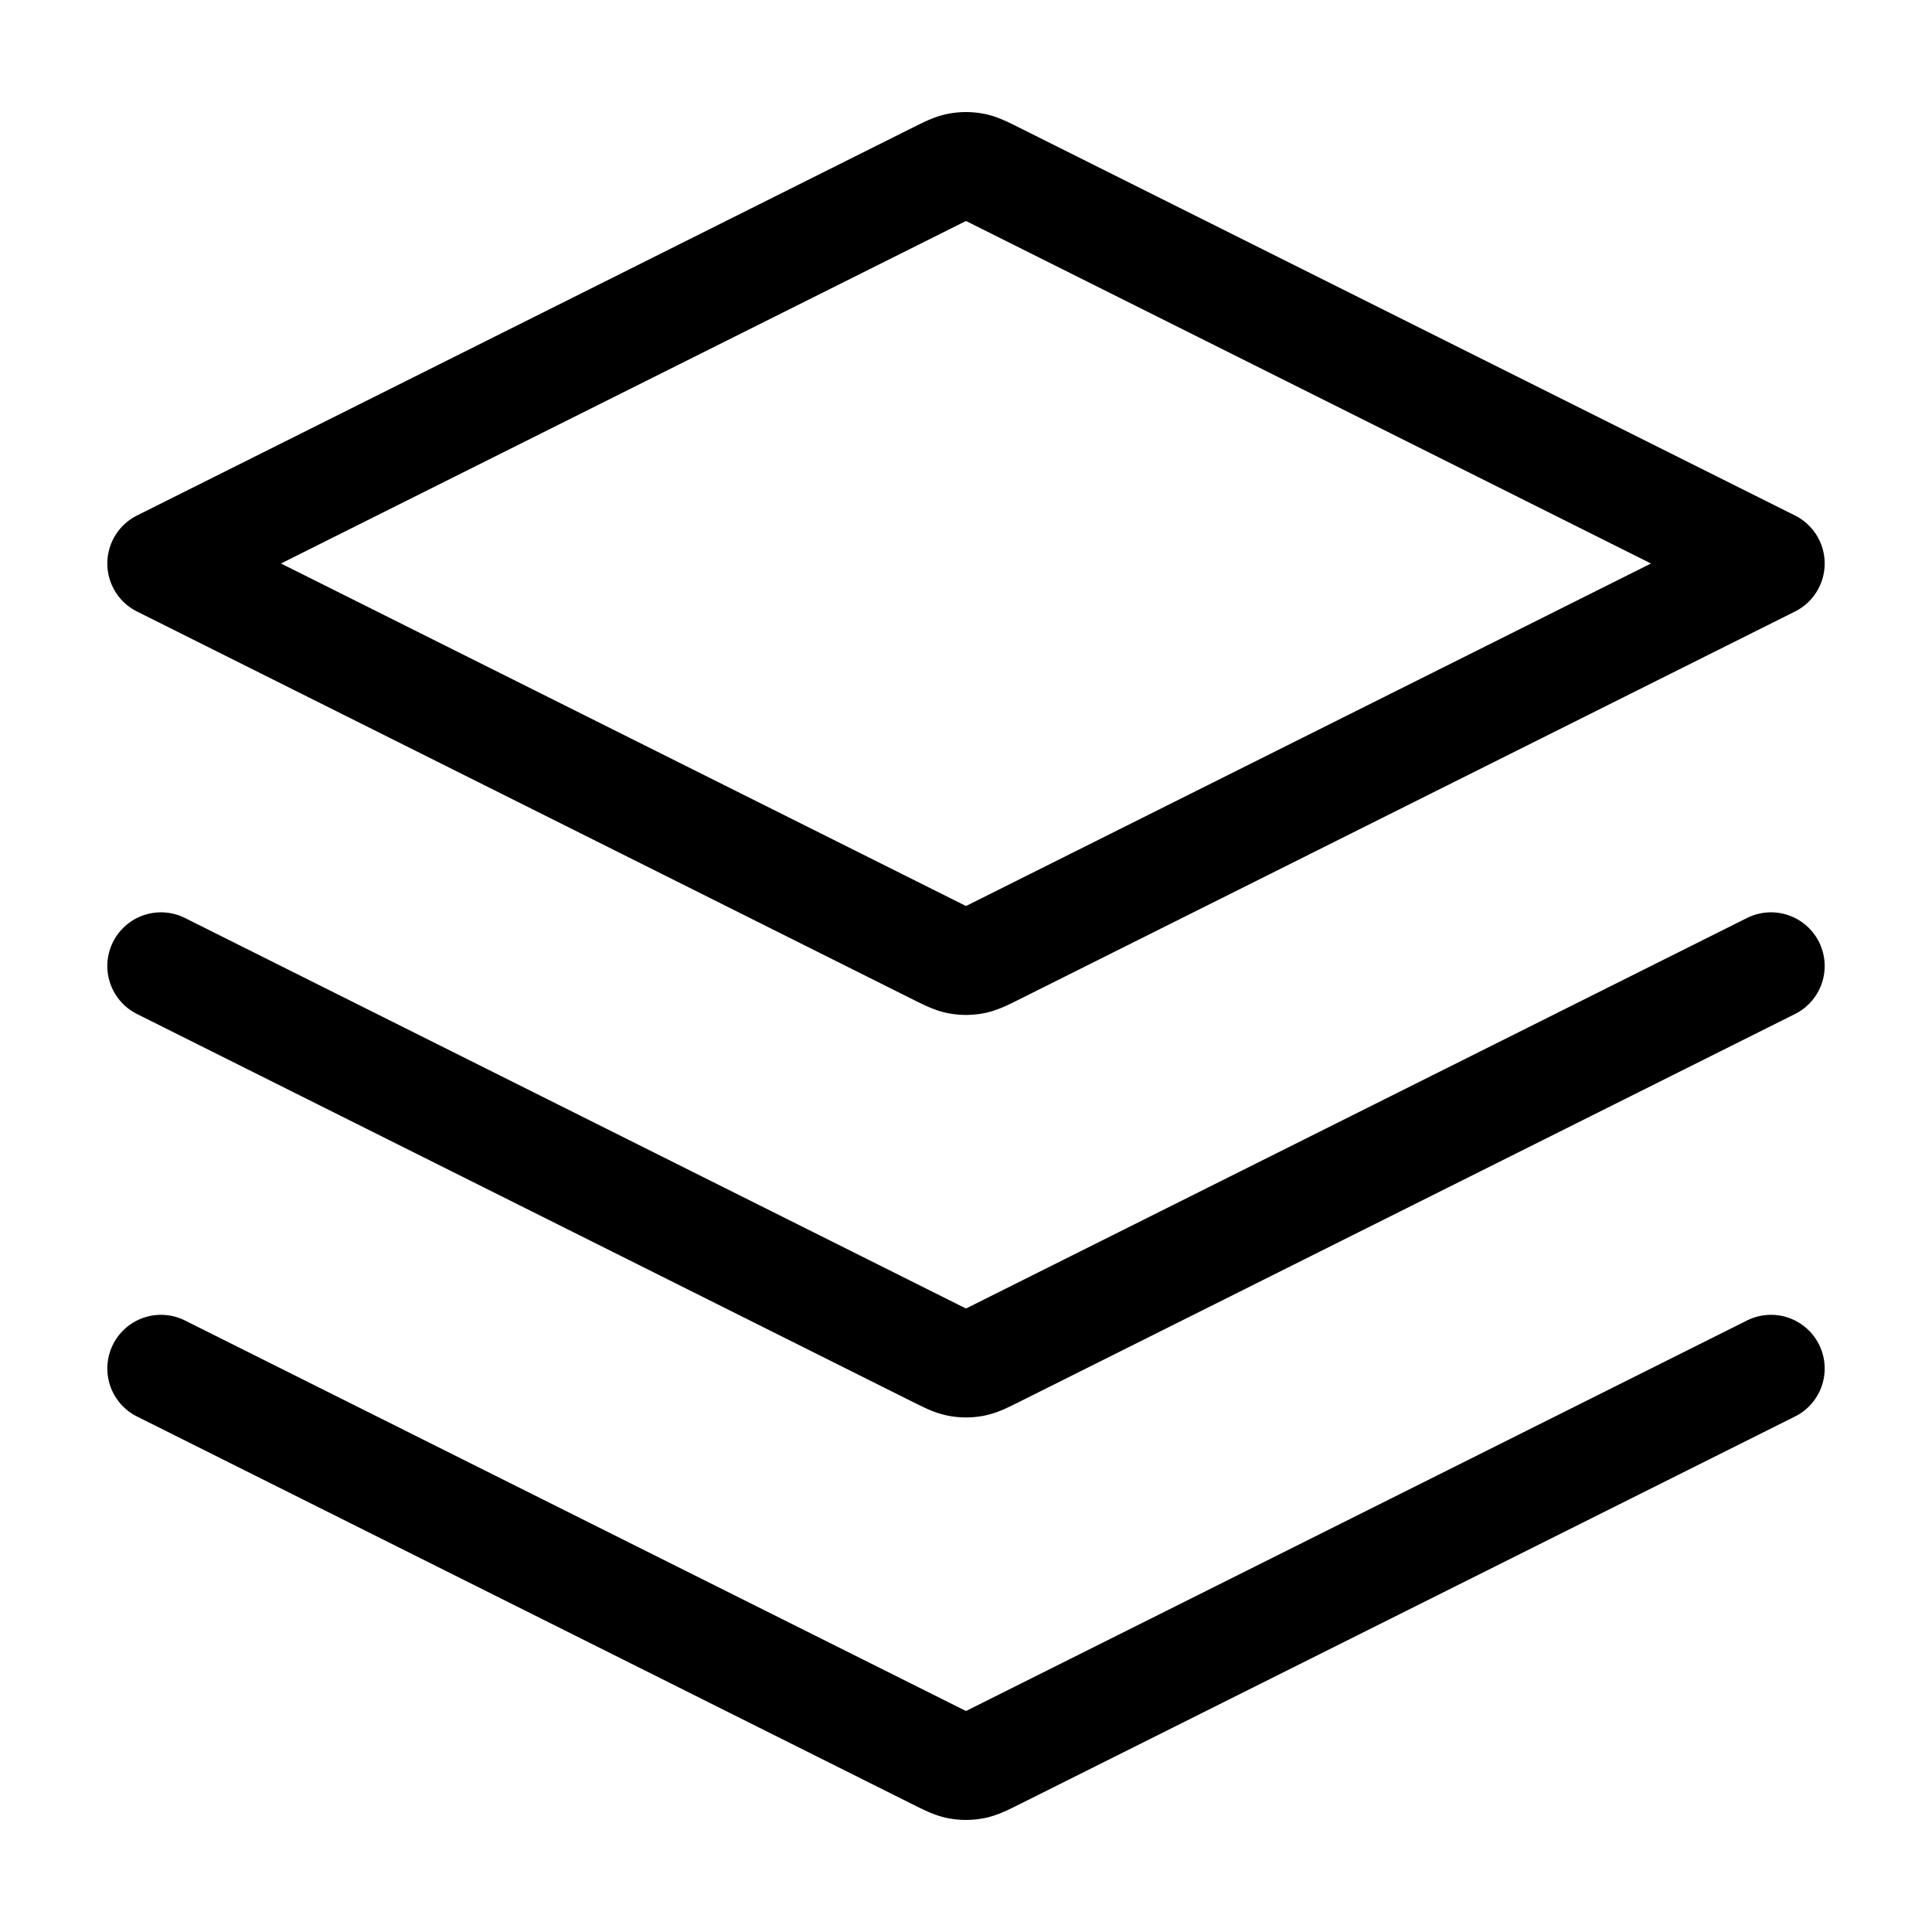 <svg width="36" height="36" viewBox="0 0 36 36" fill="none" xmlns="http://www.w3.org/2000/svg">
    <path d="m3 18 14.463 7.232c.197.098.296.147.399.167a.752.752 0 0 0 .276 0c.103-.02.202-.069.399-.167L33 18M3 25.5l14.463 7.232c.197.098.296.147.399.167a.752.752 0 0 0 .276 0c.103-.02.202-.069.399-.167L33 25.5m-30-15 14.463-7.232c.197-.098.296-.147.399-.167a.75.75 0 0 1 .276 0c.103.02.202.069.399.167L33 10.5l-14.463 7.232c-.197.098-.296.147-.399.167a.752.752 0 0 1-.276 0c-.103-.02-.202-.069-.399-.167L3 10.5z" stroke="#000" stroke-width="2" stroke-linecap="round" stroke-linejoin="round"/>
</svg>
